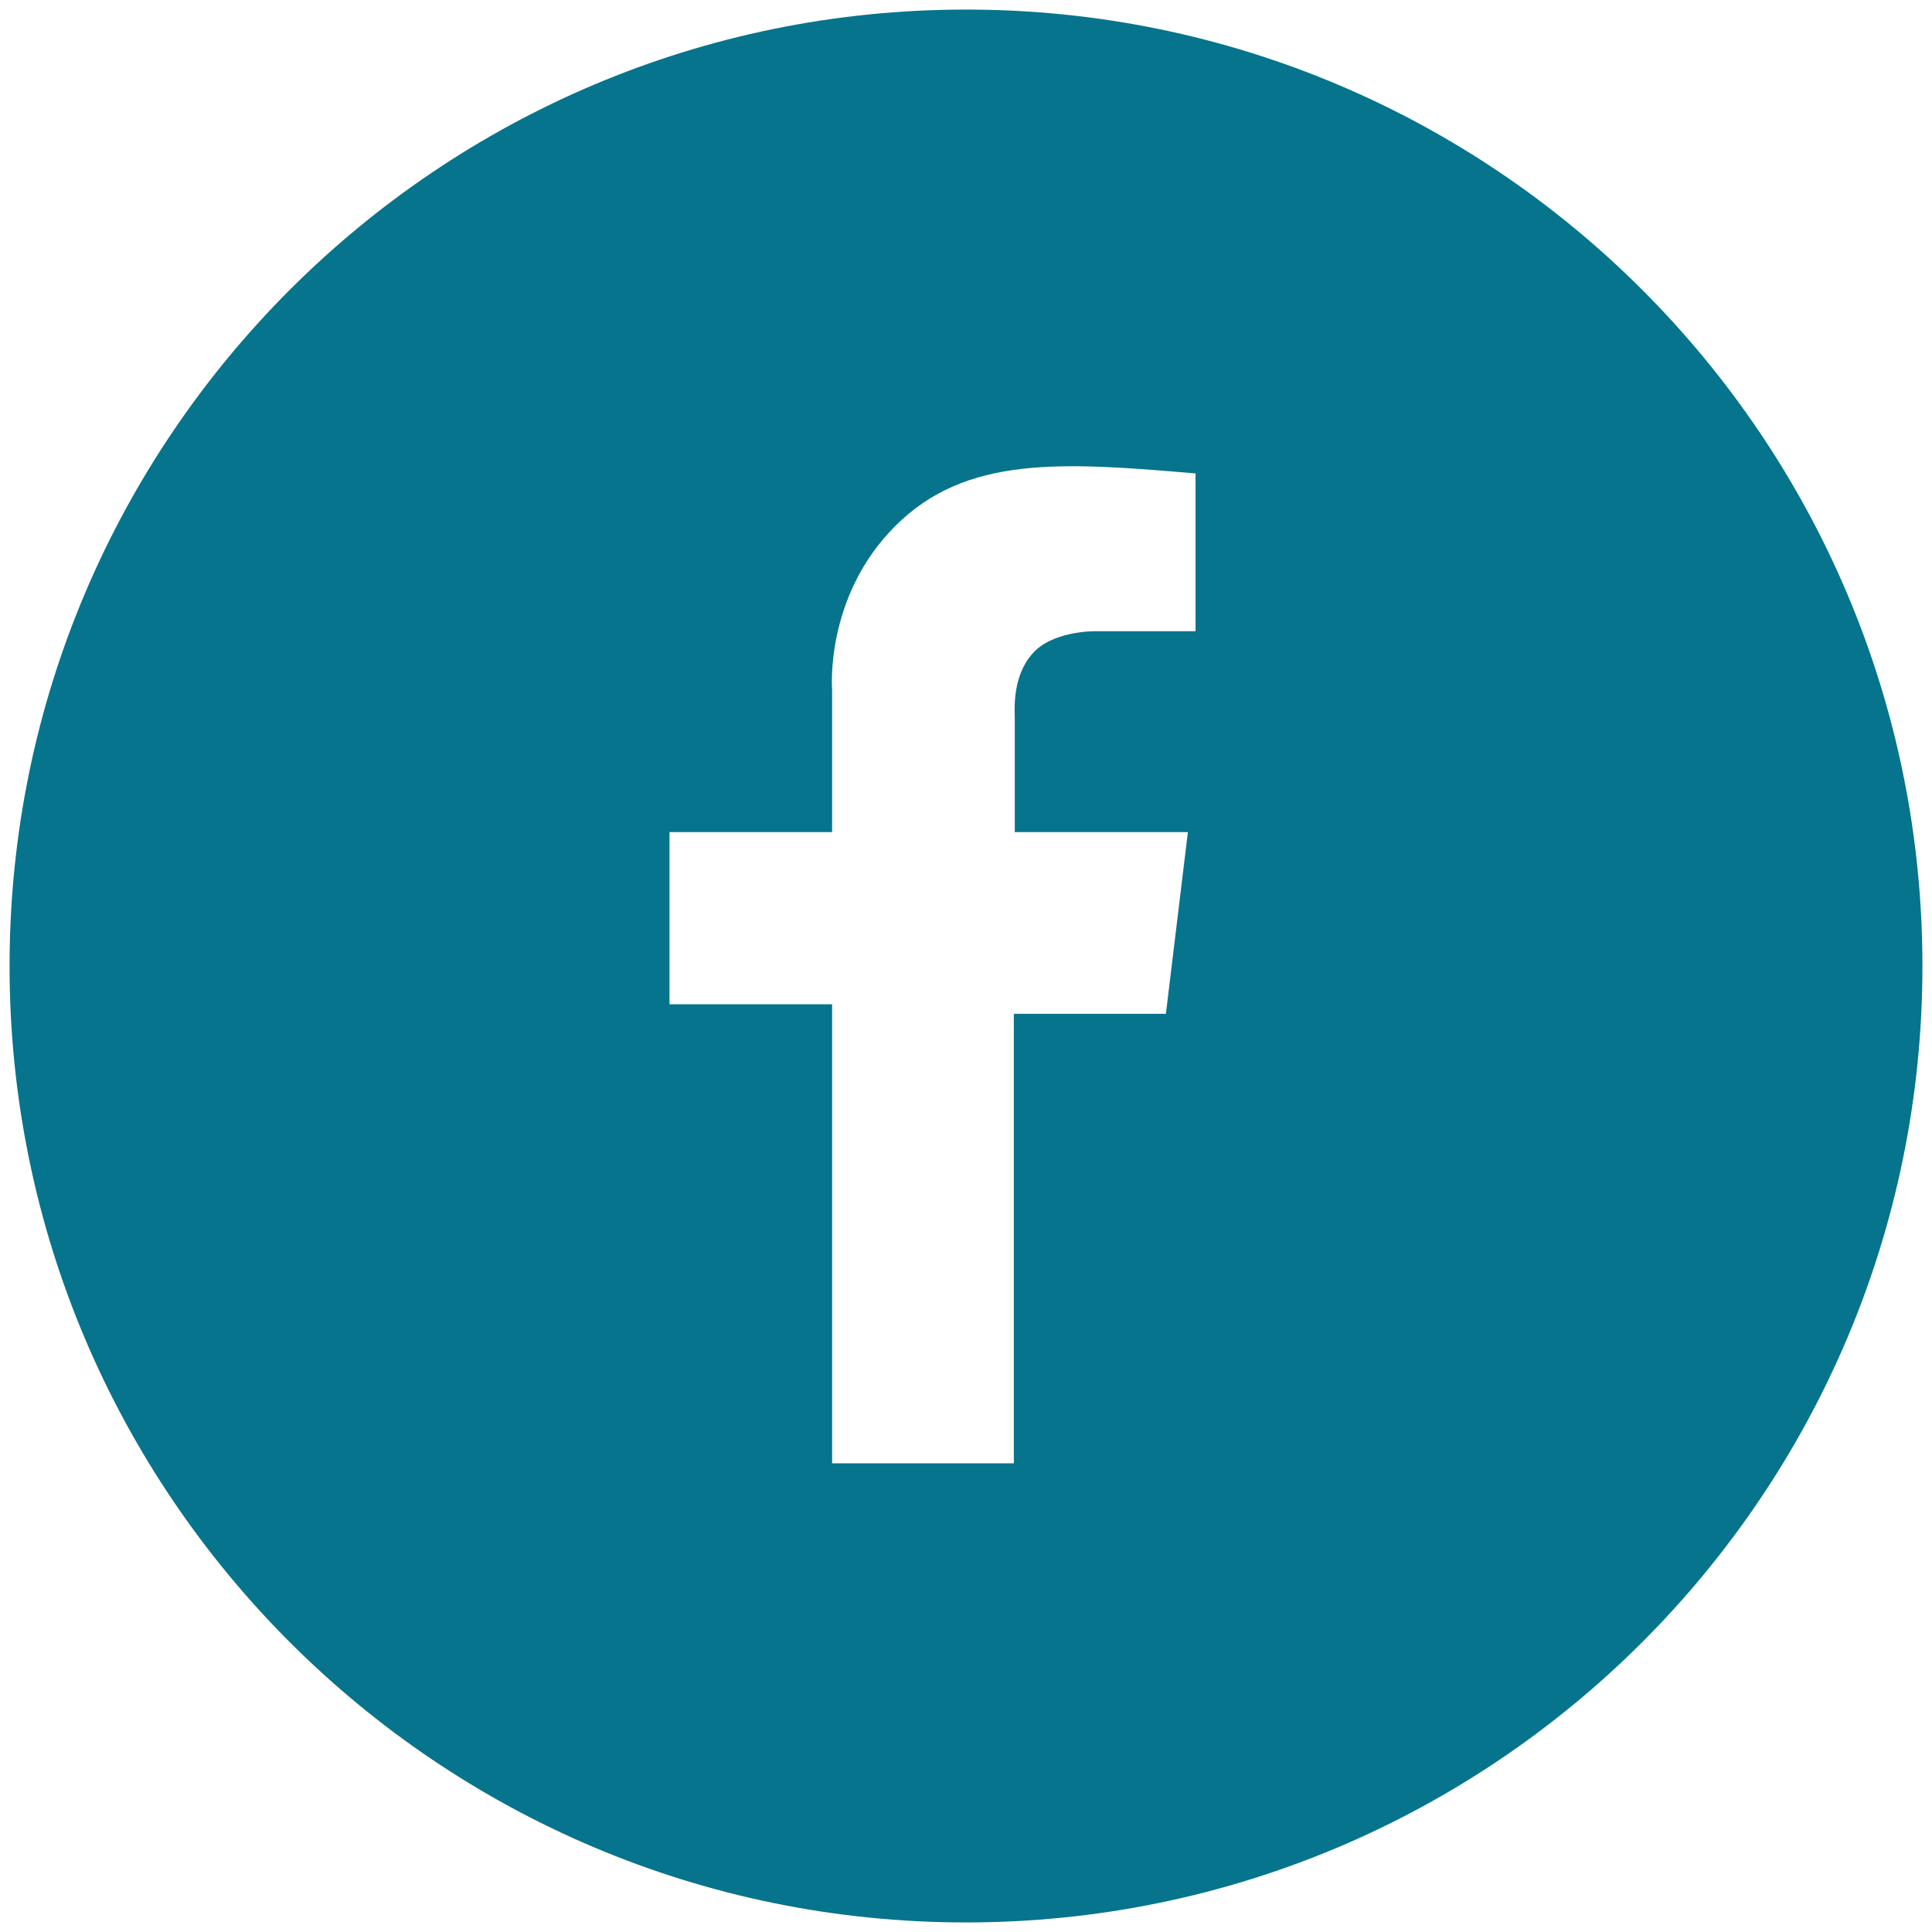 <?xml version="1.0" encoding="utf-8"?>
<!-- Generator: Adobe Illustrator 18.0.0, SVG Export Plug-In . SVG Version: 6.00 Build 0)  -->
<!DOCTYPE svg PUBLIC "-//W3C//DTD SVG 1.1//EN" "http://www.w3.org/Graphics/SVG/1.1/DTD/svg11.dtd">
<svg version="1.1" id="Layer_1" xmlns="http://www.w3.org/2000/svg" xmlns:xlink="http://www.w3.org/1999/xlink" x="0px" y="0px"
	 width="202px" height="202px" viewBox="0 0 202 202" enable-background="new 0 0 202 202" xml:space="preserve">
<path fill="#06748C" d="M101,1C45.8,1,1,45.8,1,101s44.8,100,100,100s100-44.8,100-100S156.2,1,101,1z M125,66h-10.7
	c0,0-4.4,0-6.4,2.4c-2.1,2.4-1.8,5.9-1.8,6.7V87h18.1l-2.3,19H106v47H87v-48H70V87h17V72.1c0,0-0.8-9.7,6.6-17.1s17.4-6.7,31.4-5.5
	V66z"/>
<title>Facebook</title>
</svg>
